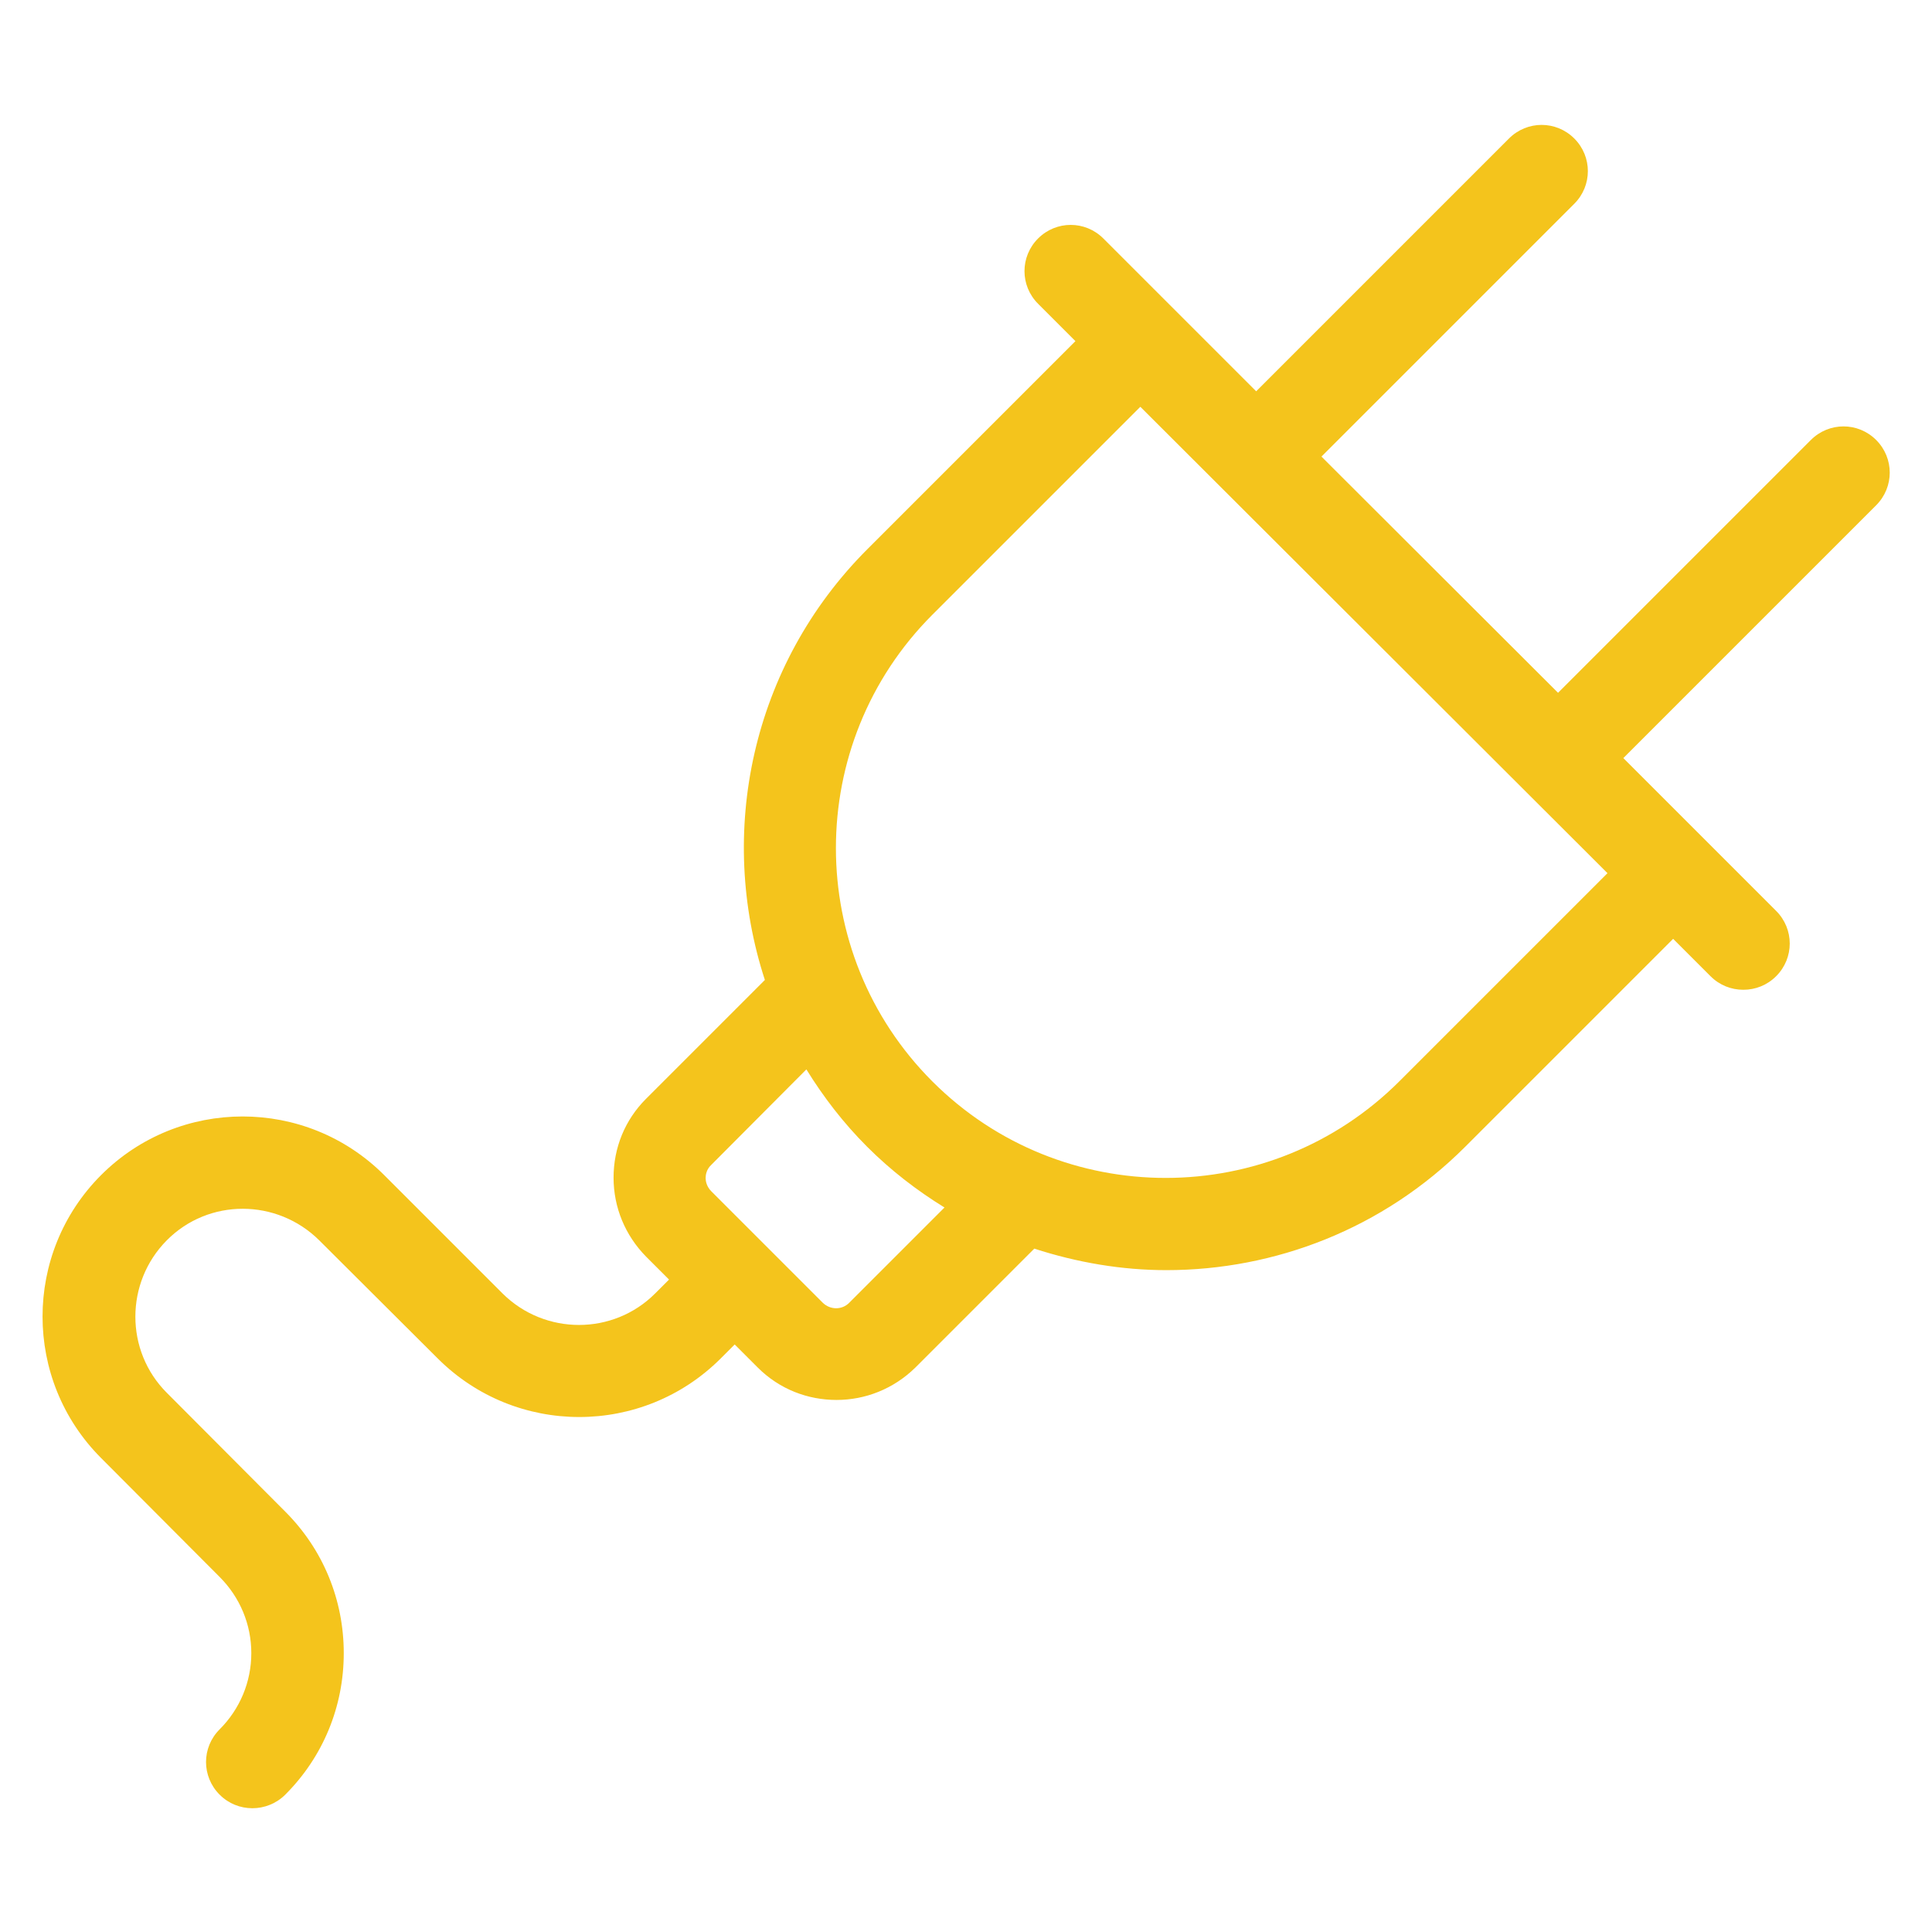 <?xml version="1.0" encoding="utf-8"?>
<!-- Generator: Adobe Illustrator 26.3.1, SVG Export Plug-In . SVG Version: 6.00 Build 0)  -->
<svg version="1.1" id="Artwork" xmlns="http://www.w3.org/2000/svg" xmlns:xlink="http://www.w3.org/1999/xlink" x="0px" y="0px"
	 viewBox="0 0 512 512" style="enable-background:new 0 0 512 512;" xml:space="preserve">
<style type="text/css">
	.st0{fill:#F4C41C;}
</style>
<g>
	<path class="st0" d="M202.7,259.7l-31.5,31.5c-5.6,5.6-8.6,13-8.6,20.9s3.1,15.3,8.6,20.9l6.1,6.1l-3.7,3.7
		c-11.1,11.1-29.2,11.1-40.4,0l-31.4-31.4c-20.7-20.7-54.3-20.7-75,0s-20.7,54.3,0,75l31.4,31.5c5.4,5.4,8.4,12.6,8.4,20.2
		s-3,14.8-8.4,20.2c-4.8,4.8-4.8,12.5,0,17.3c2.4,2.4,5.5,3.6,8.7,3.6c3.1,0,6.3-1.2,8.7-3.6c10-10,15.5-23.3,15.5-37.5
		s-5.5-27.5-15.5-37.5l-31.4-31.5c-11.1-11.1-11.1-29.2,0-40.4s29.2-11.1,40.4,0L116,360c20.7,20.7,54.3,20.7,75,0l3.7-3.7l6.1,6.1
		c5.8,5.8,13.3,8.6,20.9,8.6c7.6,0,15.1-2.9,20.9-8.6l31.5-31.5c11.4,3.7,23.2,5.7,35,5.7c28.7,0,57.4-10.9,79.2-32.7l55.1-55.1
		l9.9,9.9c2.4,2.4,5.5,3.6,8.7,3.6s6.3-1.2,8.7-3.6c4.8-4.8,4.8-12.5,0-17.3l-40.5-40.5l67-67c4.8-4.8,4.8-12.5,0-17.3
		s-12.5-4.8-17.3,0l-67,67L350.2,121l67-67c4.8-4.8,4.8-12.5,0-17.3s-12.5-4.8-17.3,0l-67,67l-40.5-40.5c-4.8-4.8-12.5-4.8-17.3,0
		s-4.8,12.5,0,17.3l9.9,9.9l-55.1,55.1C199,176.4,190,220.8,202.7,259.7z M247.1,286.6c-34.1-34.1-34.1-89.6,0-123.7l55.1-55.1
		L426,231.4l-55.1,55.1C336.7,320.7,281.2,320.7,247.1,286.6z M213.7,283.4c4.5,7.3,9.8,14.2,16.1,20.5s13.2,11.6,20.5,16.1
		l-25.2,25.2c-1.9,2-5.1,2-7.1,0l-29.5-29.5c-1.3-1.3-1.5-2.8-1.5-3.5c0-0.8,0.2-2.3,1.5-3.5L213.7,283.4z"/>
</g>
</svg>
